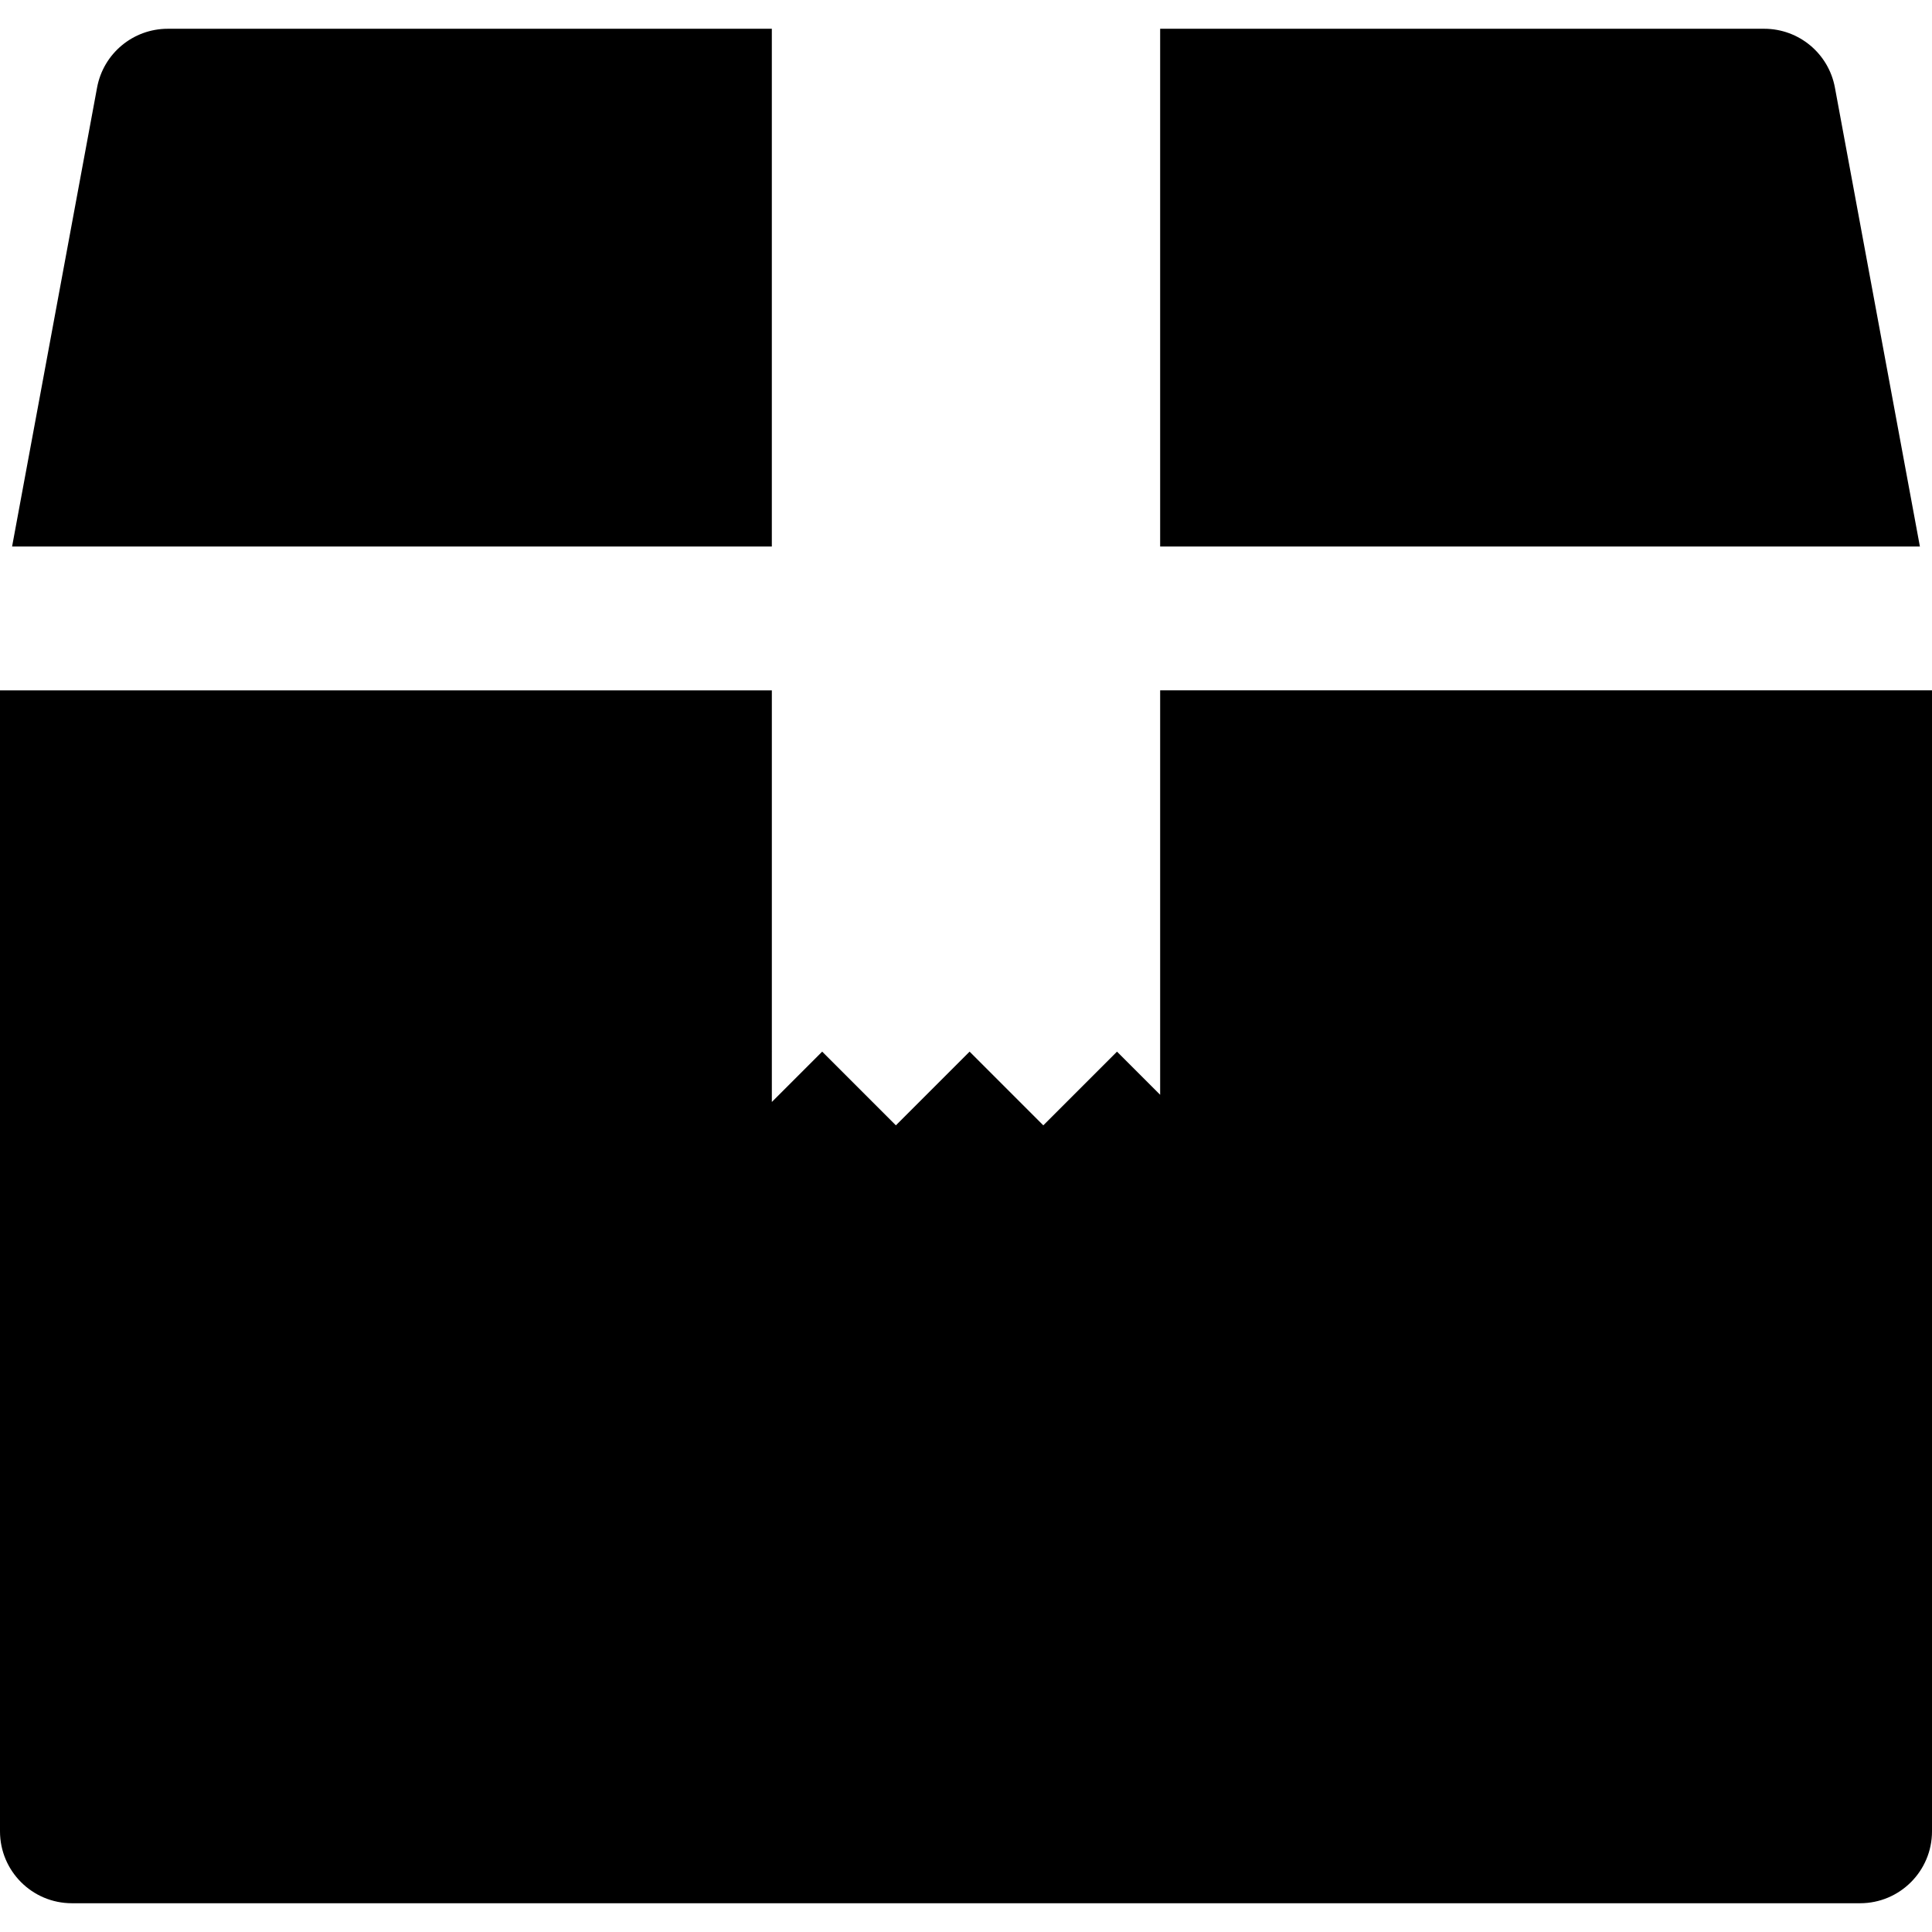 <?xml version="1.0" encoding="iso-8859-1"?>
<!-- Uploaded to: SVG Repo, www.svgrepo.com, Generator: SVG Repo Mixer Tools -->
<svg fill="#000000" height="800px" width="800px" version="1.1" id="Layer_1" xmlns="http://www.w3.org/2000/svg" xmlns:xlink="http://www.w3.org/1999/xlink" 
	 viewBox="0 0 511.999 511.999" xml:space="preserve">
<g>
	<g>
		<path d="M307.452,182.947v107.18l-11.434-11.434l-19.533,19.533l-19.533-19.533l-19.533,19.533l-19.533-19.533l-13.34,13.34
			V182.948c-9.818,0-194.706,0-204.546,0V485.32c0,10.525,8.532,19.057,19.057,19.057h473.886c10.525,0,19.057-8.532,19.057-19.057
			V182.947C503.491,182.947,315.563,182.947,307.452,182.947z"/>
	</g>
</g>
<g>
	<g>
		<path d="M44.464,7.622c-9.187,0-17.066,6.554-18.738,15.587L3.203,144.833c33.136,0,179.058,0,201.34,0
			c0-13.663,0-123.635,0-137.211H44.464z"/>
	</g>
</g>
<g>
	<g>
		<path d="M486.27,23.209c-1.672-9.033-9.552-15.587-18.738-15.587h-160.08c0,13.575,0,123.548,0,137.211
			c9.761,0,194.388,0,201.34,0L486.27,23.209z"/>
	</g>
</g>
</svg>
